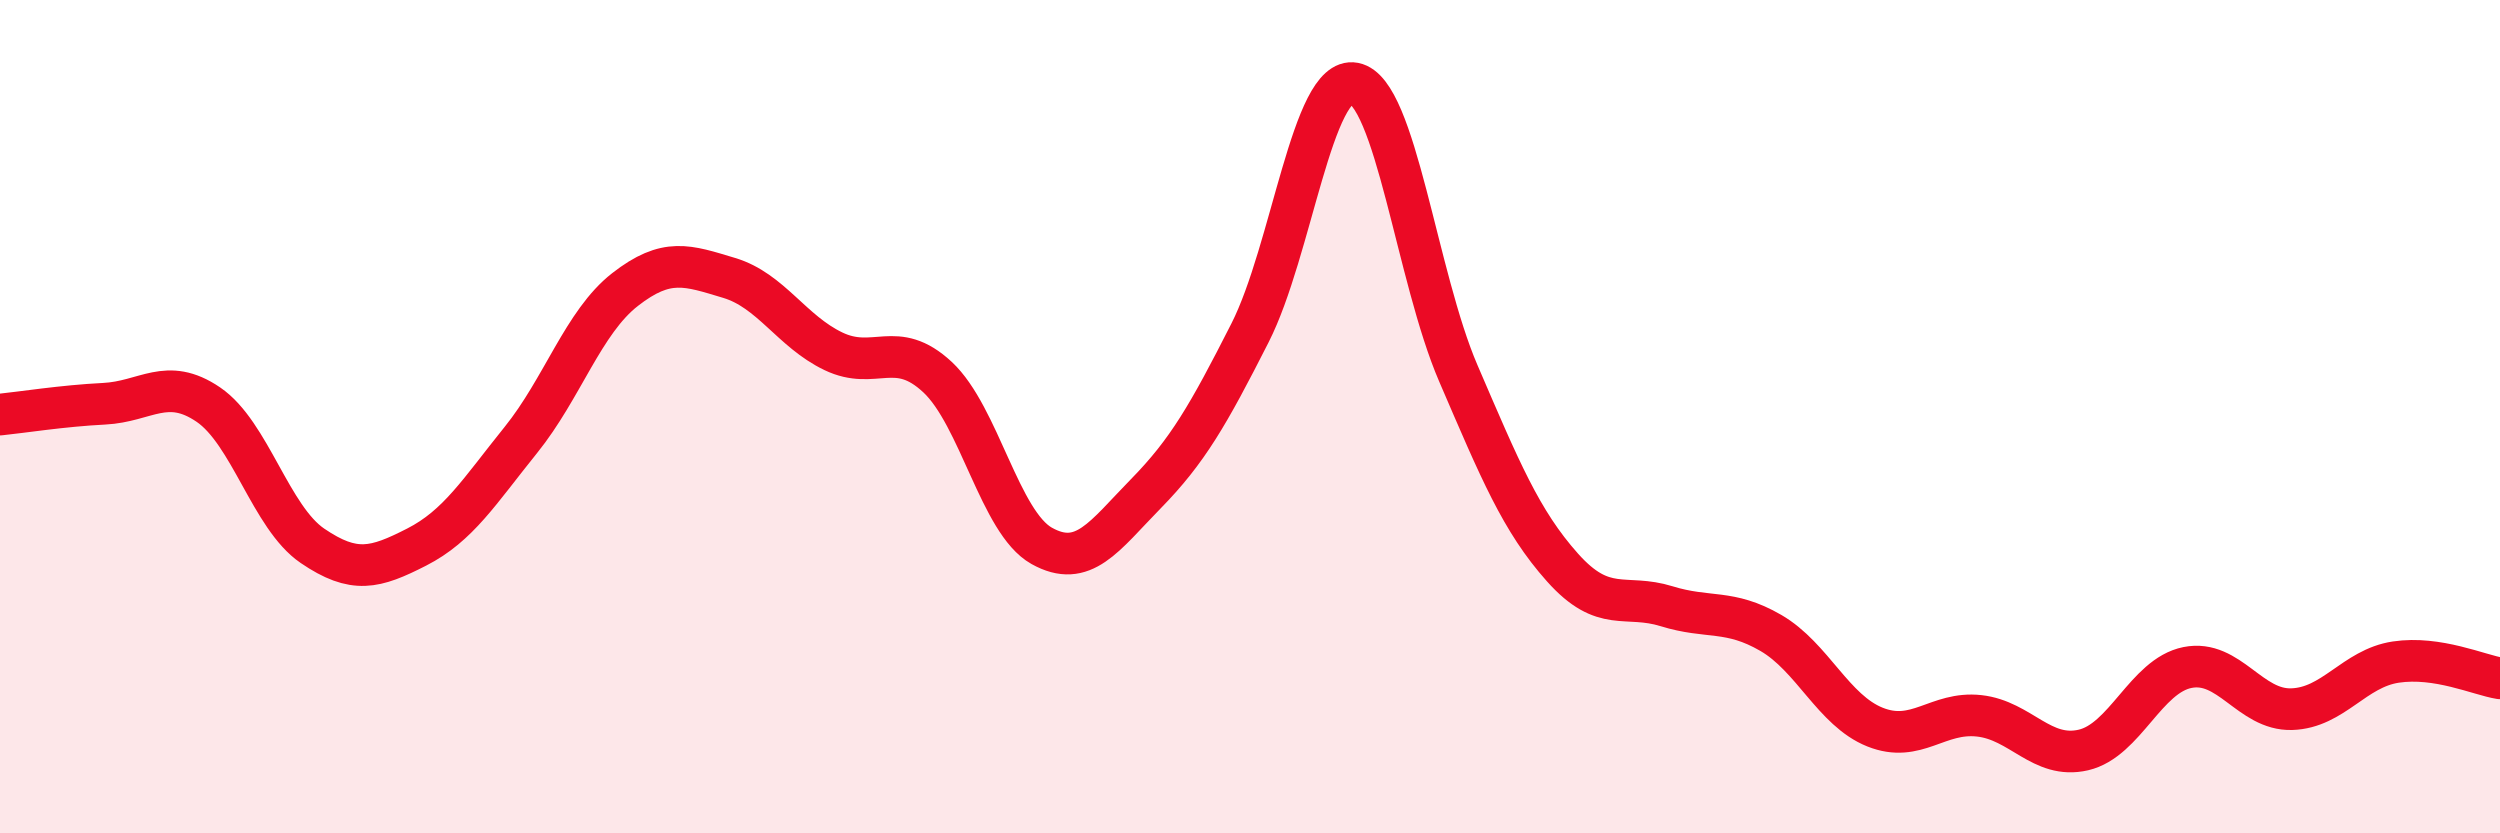 
    <svg width="60" height="20" viewBox="0 0 60 20" xmlns="http://www.w3.org/2000/svg">
      <path
        d="M 0,9.95 C 0.5,9.9 1.5,9.74 2.5,9.69 C 3.5,9.64 4,9.03 5,9.71 C 6,10.39 6.5,12.42 7.5,13.1 C 8.5,13.78 9,13.64 10,13.13 C 11,12.62 11.5,11.8 12.5,10.56 C 13.5,9.32 14,7.73 15,6.95 C 16,6.17 16.5,6.37 17.5,6.67 C 18.5,6.97 19,7.95 20,8.43 C 21,8.91 21.5,8.12 22.5,9.05 C 23.5,9.98 24,12.54 25,13.1 C 26,13.66 26.5,12.87 27.5,11.85 C 28.5,10.83 29,9.96 30,7.99 C 31,6.02 31.5,1.81 32.5,2 C 33.5,2.19 34,6.64 35,8.96 C 36,11.28 36.5,12.5 37.5,13.62 C 38.5,14.74 39,14.24 40,14.55 C 41,14.86 41.5,14.61 42.5,15.19 C 43.5,15.77 44,17.05 45,17.45 C 46,17.85 46.5,17.07 47.5,17.18 C 48.5,17.29 49,18.23 50,18 C 51,17.77 51.5,16.22 52.5,16.02 C 53.5,15.82 54,17.05 55,17.02 C 56,16.99 56.5,16.04 57.5,15.89 C 58.5,15.74 59.5,16.2 60,16.28L60 20L0 20Z"
        fill="#EB0A25"
        opacity="0.1"
        stroke-linecap="round"
        stroke-linejoin="round"
      />
      <path
        d="M 0,9.95 C 0.5,9.9 1.5,9.74 2.5,9.69 C 3.5,9.64 4,9.03 5,9.71 C 6,10.39 6.5,12.42 7.5,13.1 C 8.5,13.78 9,13.64 10,13.13 C 11,12.62 11.5,11.8 12.5,10.56 C 13.5,9.32 14,7.73 15,6.95 C 16,6.17 16.5,6.37 17.5,6.67 C 18.5,6.97 19,7.95 20,8.43 C 21,8.91 21.5,8.12 22.5,9.05 C 23.5,9.98 24,12.54 25,13.1 C 26,13.66 26.5,12.87 27.5,11.85 C 28.5,10.83 29,9.96 30,7.99 C 31,6.02 31.5,1.81 32.5,2 C 33.5,2.19 34,6.64 35,8.96 C 36,11.28 36.5,12.5 37.5,13.62 C 38.5,14.74 39,14.24 40,14.55 C 41,14.86 41.5,14.61 42.5,15.19 C 43.5,15.77 44,17.05 45,17.45 C 46,17.85 46.5,17.07 47.5,17.18 C 48.5,17.29 49,18.23 50,18 C 51,17.77 51.5,16.22 52.5,16.02 C 53.5,15.82 54,17.05 55,17.02 C 56,16.99 56.5,16.04 57.5,15.89 C 58.5,15.74 59.5,16.2 60,16.28"
        stroke="#EB0A25"
        stroke-width="1"
        fill="none"
        stroke-linecap="round"
        stroke-linejoin="round"
      />
    </svg>
  